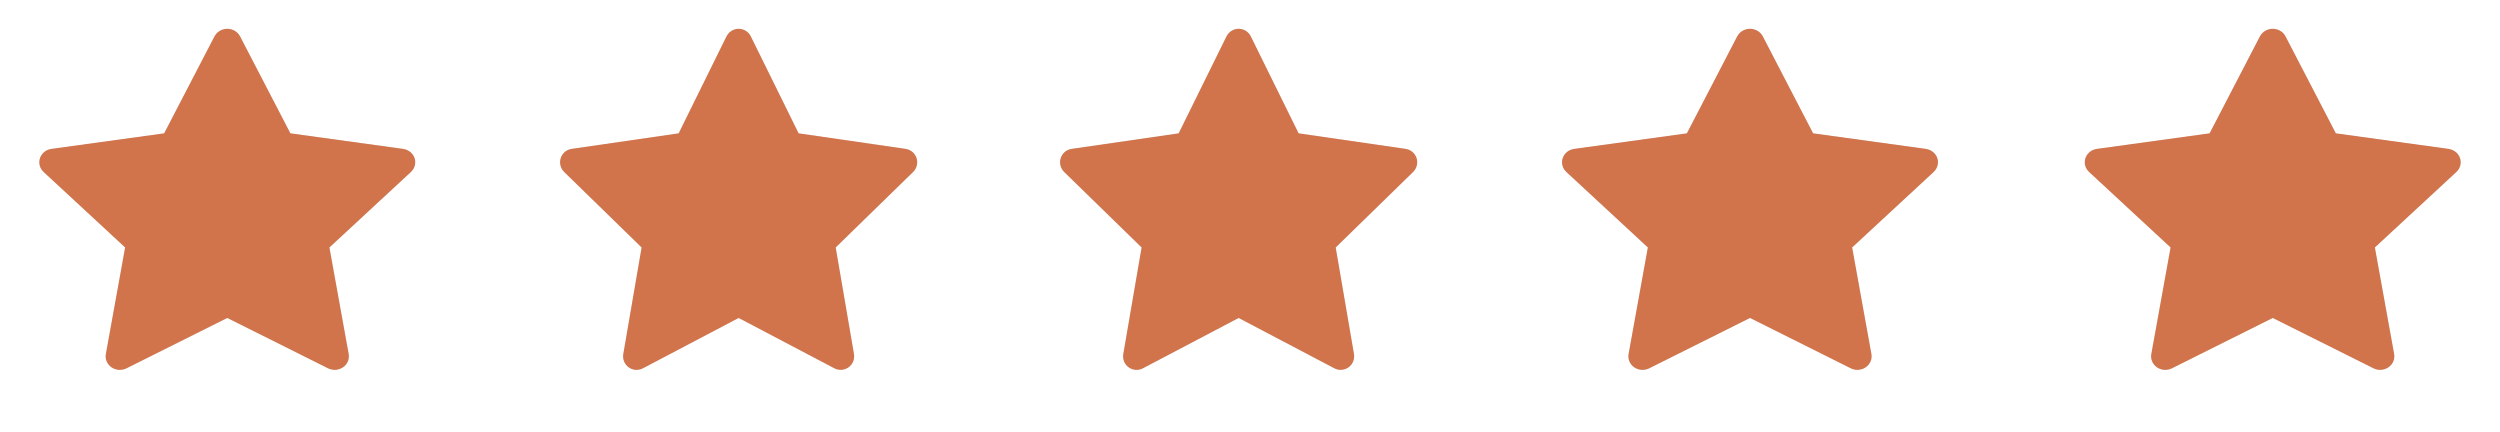 <svg width="110" height="19" viewBox="0 0 110 19" fill="none" xmlns="http://www.w3.org/2000/svg">
<path d="M17.736 6.551L12.777 5.867L10.561 1.597C10.5 1.48 10.4 1.386 10.277 1.328C9.969 1.184 9.594 1.304 9.44 1.597L7.223 5.867L2.264 6.551C2.127 6.57 2.002 6.631 1.906 6.724C1.791 6.837 1.727 6.989 1.729 7.147C1.731 7.304 1.799 7.455 1.918 7.565L5.506 10.888L4.658 15.58C4.638 15.689 4.651 15.802 4.695 15.904C4.739 16.007 4.812 16.096 4.906 16.161C5.001 16.226 5.112 16.265 5.229 16.273C5.345 16.28 5.461 16.257 5.565 16.206L10 13.99L14.436 16.206C14.557 16.267 14.697 16.287 14.832 16.265C15.172 16.209 15.4 15.903 15.342 15.58L14.494 10.888L18.082 7.565C18.18 7.474 18.244 7.355 18.264 7.225C18.317 6.9 18.078 6.6 17.736 6.551Z" fill="#E8E8E8"/>
<path d="M17.736 6.551L12.777 5.867L10.561 1.597C10.5 1.48 10.4 1.386 10.277 1.328C9.969 1.184 9.594 1.304 9.44 1.597L7.223 5.867L2.264 6.551C2.127 6.57 2.002 6.631 1.906 6.724C1.791 6.837 1.727 6.989 1.729 7.147C1.731 7.304 1.799 7.455 1.918 7.565L5.506 10.888L4.658 15.58C4.638 15.689 4.651 15.802 4.695 15.904C4.739 16.007 4.812 16.096 4.906 16.161C5.001 16.226 5.112 16.265 5.229 16.273C5.345 16.28 5.461 16.257 5.565 16.206L10 13.99L14.436 16.206C14.557 16.267 14.697 16.287 14.832 16.265C15.172 16.209 15.4 15.903 15.342 15.58L14.494 10.888L18.082 7.565C18.18 7.474 18.244 7.355 18.264 7.225C18.317 6.9 18.078 6.6 17.736 6.551Z" fill="#D1734B"/>
<path d="M39.85 6.551L35.139 5.867L33.033 1.597C32.975 1.48 32.88 1.386 32.764 1.328C32.47 1.184 32.114 1.304 31.968 1.597L29.862 5.867L25.151 6.551C25.021 6.57 24.902 6.631 24.811 6.724C24.701 6.837 24.64 6.989 24.643 7.147C24.645 7.304 24.709 7.455 24.822 7.565L28.231 10.888L27.425 15.58C27.407 15.689 27.419 15.802 27.46 15.904C27.502 16.007 27.572 16.096 27.661 16.161C27.751 16.226 27.857 16.265 27.967 16.273C28.078 16.28 28.188 16.257 28.286 16.206L32.5 13.99L36.714 16.206C36.829 16.267 36.962 16.287 37.09 16.265C37.413 16.209 37.63 15.903 37.575 15.58L36.77 10.888L40.178 7.565C40.271 7.474 40.332 7.355 40.35 7.225C40.401 6.9 40.174 6.6 39.85 6.551Z" fill="#E8E8E8"/>
<path d="M39.85 6.551L35.139 5.867L33.033 1.597C32.975 1.48 32.88 1.386 32.764 1.328C32.47 1.184 32.114 1.304 31.968 1.597L29.862 5.867L25.151 6.551C25.021 6.57 24.902 6.631 24.811 6.724C24.701 6.837 24.64 6.989 24.643 7.147C24.645 7.304 24.709 7.455 24.822 7.565L28.231 10.888L27.425 15.58C27.407 15.689 27.419 15.802 27.46 15.904C27.502 16.007 27.572 16.096 27.661 16.161C27.751 16.226 27.857 16.265 27.967 16.273C28.078 16.28 28.188 16.257 28.286 16.206L32.5 13.99L36.714 16.206C36.829 16.267 36.962 16.287 37.09 16.265C37.413 16.209 37.63 15.903 37.575 15.58L36.77 10.888L40.178 7.565C40.271 7.474 40.332 7.355 40.35 7.225C40.401 6.9 40.174 6.6 39.85 6.551Z" fill="#D1734B"/>
<path d="M61.85 6.551L57.139 5.867L55.033 1.597C54.975 1.48 54.88 1.386 54.764 1.328C54.47 1.184 54.114 1.304 53.968 1.597L51.862 5.867L47.151 6.551C47.021 6.57 46.902 6.631 46.811 6.724C46.701 6.837 46.641 6.989 46.643 7.147C46.645 7.304 46.709 7.455 46.822 7.565L50.231 10.888L49.425 15.58C49.407 15.689 49.419 15.802 49.46 15.904C49.502 16.007 49.572 16.096 49.661 16.161C49.751 16.226 49.857 16.265 49.967 16.273C50.078 16.28 50.188 16.257 50.286 16.206L54.5 13.99L58.714 16.206C58.829 16.267 58.962 16.287 59.09 16.265C59.413 16.209 59.63 15.903 59.575 15.58L58.77 10.888L62.178 7.565C62.271 7.474 62.332 7.355 62.35 7.225C62.401 6.9 62.174 6.6 61.85 6.551Z" fill="#E8E8E8"/>
<path d="M61.85 6.551L57.139 5.867L55.033 1.597C54.975 1.48 54.88 1.386 54.764 1.328C54.47 1.184 54.114 1.304 53.968 1.597L51.862 5.867L47.151 6.551C47.021 6.57 46.902 6.631 46.811 6.724C46.701 6.837 46.641 6.989 46.643 7.147C46.645 7.304 46.709 7.455 46.822 7.565L50.231 10.888L49.425 15.58C49.407 15.689 49.419 15.802 49.46 15.904C49.502 16.007 49.572 16.096 49.661 16.161C49.751 16.226 49.857 16.265 49.967 16.273C50.078 16.28 50.188 16.257 50.286 16.206L54.5 13.99L58.714 16.206C58.829 16.267 58.962 16.287 59.09 16.265C59.413 16.209 59.63 15.903 59.575 15.58L58.77 10.888L62.178 7.565C62.271 7.474 62.332 7.355 62.35 7.225C62.401 6.9 62.174 6.6 61.85 6.551Z" fill="#D1734B"/>
<path d="M84.736 6.551L79.777 5.867L77.561 1.597C77.5 1.48 77.4 1.386 77.277 1.328C76.969 1.184 76.594 1.304 76.439 1.597L74.223 5.867L69.264 6.551C69.127 6.57 69.002 6.631 68.906 6.724C68.791 6.837 68.727 6.989 68.729 7.147C68.731 7.304 68.799 7.455 68.918 7.565L72.506 10.888L71.658 15.58C71.638 15.689 71.651 15.802 71.695 15.904C71.739 16.007 71.812 16.096 71.906 16.161C72.001 16.226 72.112 16.265 72.229 16.273C72.345 16.28 72.461 16.257 72.564 16.206L77 13.99L81.436 16.206C81.557 16.267 81.697 16.287 81.832 16.265C82.172 16.209 82.4 15.903 82.342 15.58L81.494 10.888L85.082 7.565C85.18 7.474 85.244 7.355 85.264 7.225C85.317 6.9 85.078 6.6 84.736 6.551Z" fill="#E8E8E8"/>
<path d="M84.736 6.551L79.777 5.867L77.561 1.597C77.5 1.48 77.4 1.386 77.277 1.328C76.969 1.184 76.594 1.304 76.439 1.597L74.223 5.867L69.264 6.551C69.127 6.57 69.002 6.631 68.906 6.724C68.791 6.837 68.727 6.989 68.729 7.147C68.731 7.304 68.799 7.455 68.918 7.565L72.506 10.888L71.658 15.58C71.638 15.689 71.651 15.802 71.695 15.904C71.739 16.007 71.812 16.096 71.906 16.161C72.001 16.226 72.112 16.265 72.229 16.273C72.345 16.28 72.461 16.257 72.564 16.206L77 13.99L81.436 16.206C81.557 16.267 81.697 16.287 81.832 16.265C82.172 16.209 82.4 15.903 82.342 15.58L81.494 10.888L85.082 7.565C85.18 7.474 85.244 7.355 85.264 7.225C85.317 6.9 85.078 6.6 84.736 6.551Z" fill="#D1734B"/>
<path d="M107.736 6.551L102.777 5.867L100.561 1.597C100.5 1.48 100.4 1.386 100.277 1.328C99.969 1.184 99.594 1.304 99.439 1.597L97.223 5.867L92.264 6.551C92.127 6.57 92.002 6.631 91.906 6.724C91.791 6.837 91.727 6.989 91.729 7.147C91.731 7.304 91.799 7.455 91.918 7.565L95.506 10.888L94.658 15.58C94.638 15.689 94.651 15.802 94.695 15.904C94.739 16.007 94.812 16.096 94.906 16.161C95.001 16.226 95.112 16.265 95.229 16.273C95.345 16.28 95.461 16.257 95.564 16.206L100 13.99L104.436 16.206C104.557 16.267 104.697 16.287 104.832 16.265C105.172 16.209 105.4 15.903 105.342 15.58L104.494 10.888L108.082 7.565C108.18 7.474 108.244 7.355 108.264 7.225C108.316 6.9 108.078 6.6 107.736 6.551Z" fill="#E8E8E8"/>
<path d="M107.736 6.551L102.777 5.867L100.561 1.597C100.5 1.48 100.4 1.386 100.277 1.328C99.969 1.184 99.594 1.304 99.439 1.597L97.223 5.867L92.264 6.551C92.127 6.57 92.002 6.631 91.906 6.724C91.791 6.837 91.727 6.989 91.729 7.147C91.731 7.304 91.799 7.455 91.918 7.565L95.506 10.888L94.658 15.58C94.638 15.689 94.651 15.802 94.695 15.904C94.739 16.007 94.812 16.096 94.906 16.161C95.001 16.226 95.112 16.265 95.229 16.273C95.345 16.28 95.461 16.257 95.564 16.206L100 13.99L104.436 16.206C104.557 16.267 104.697 16.287 104.832 16.265C105.172 16.209 105.4 15.903 105.342 15.58L104.494 10.888L108.082 7.565C108.18 7.474 108.244 7.355 108.264 7.225C108.316 6.9 108.078 6.6 107.736 6.551Z" fill="#D1734B"/>
</svg>
